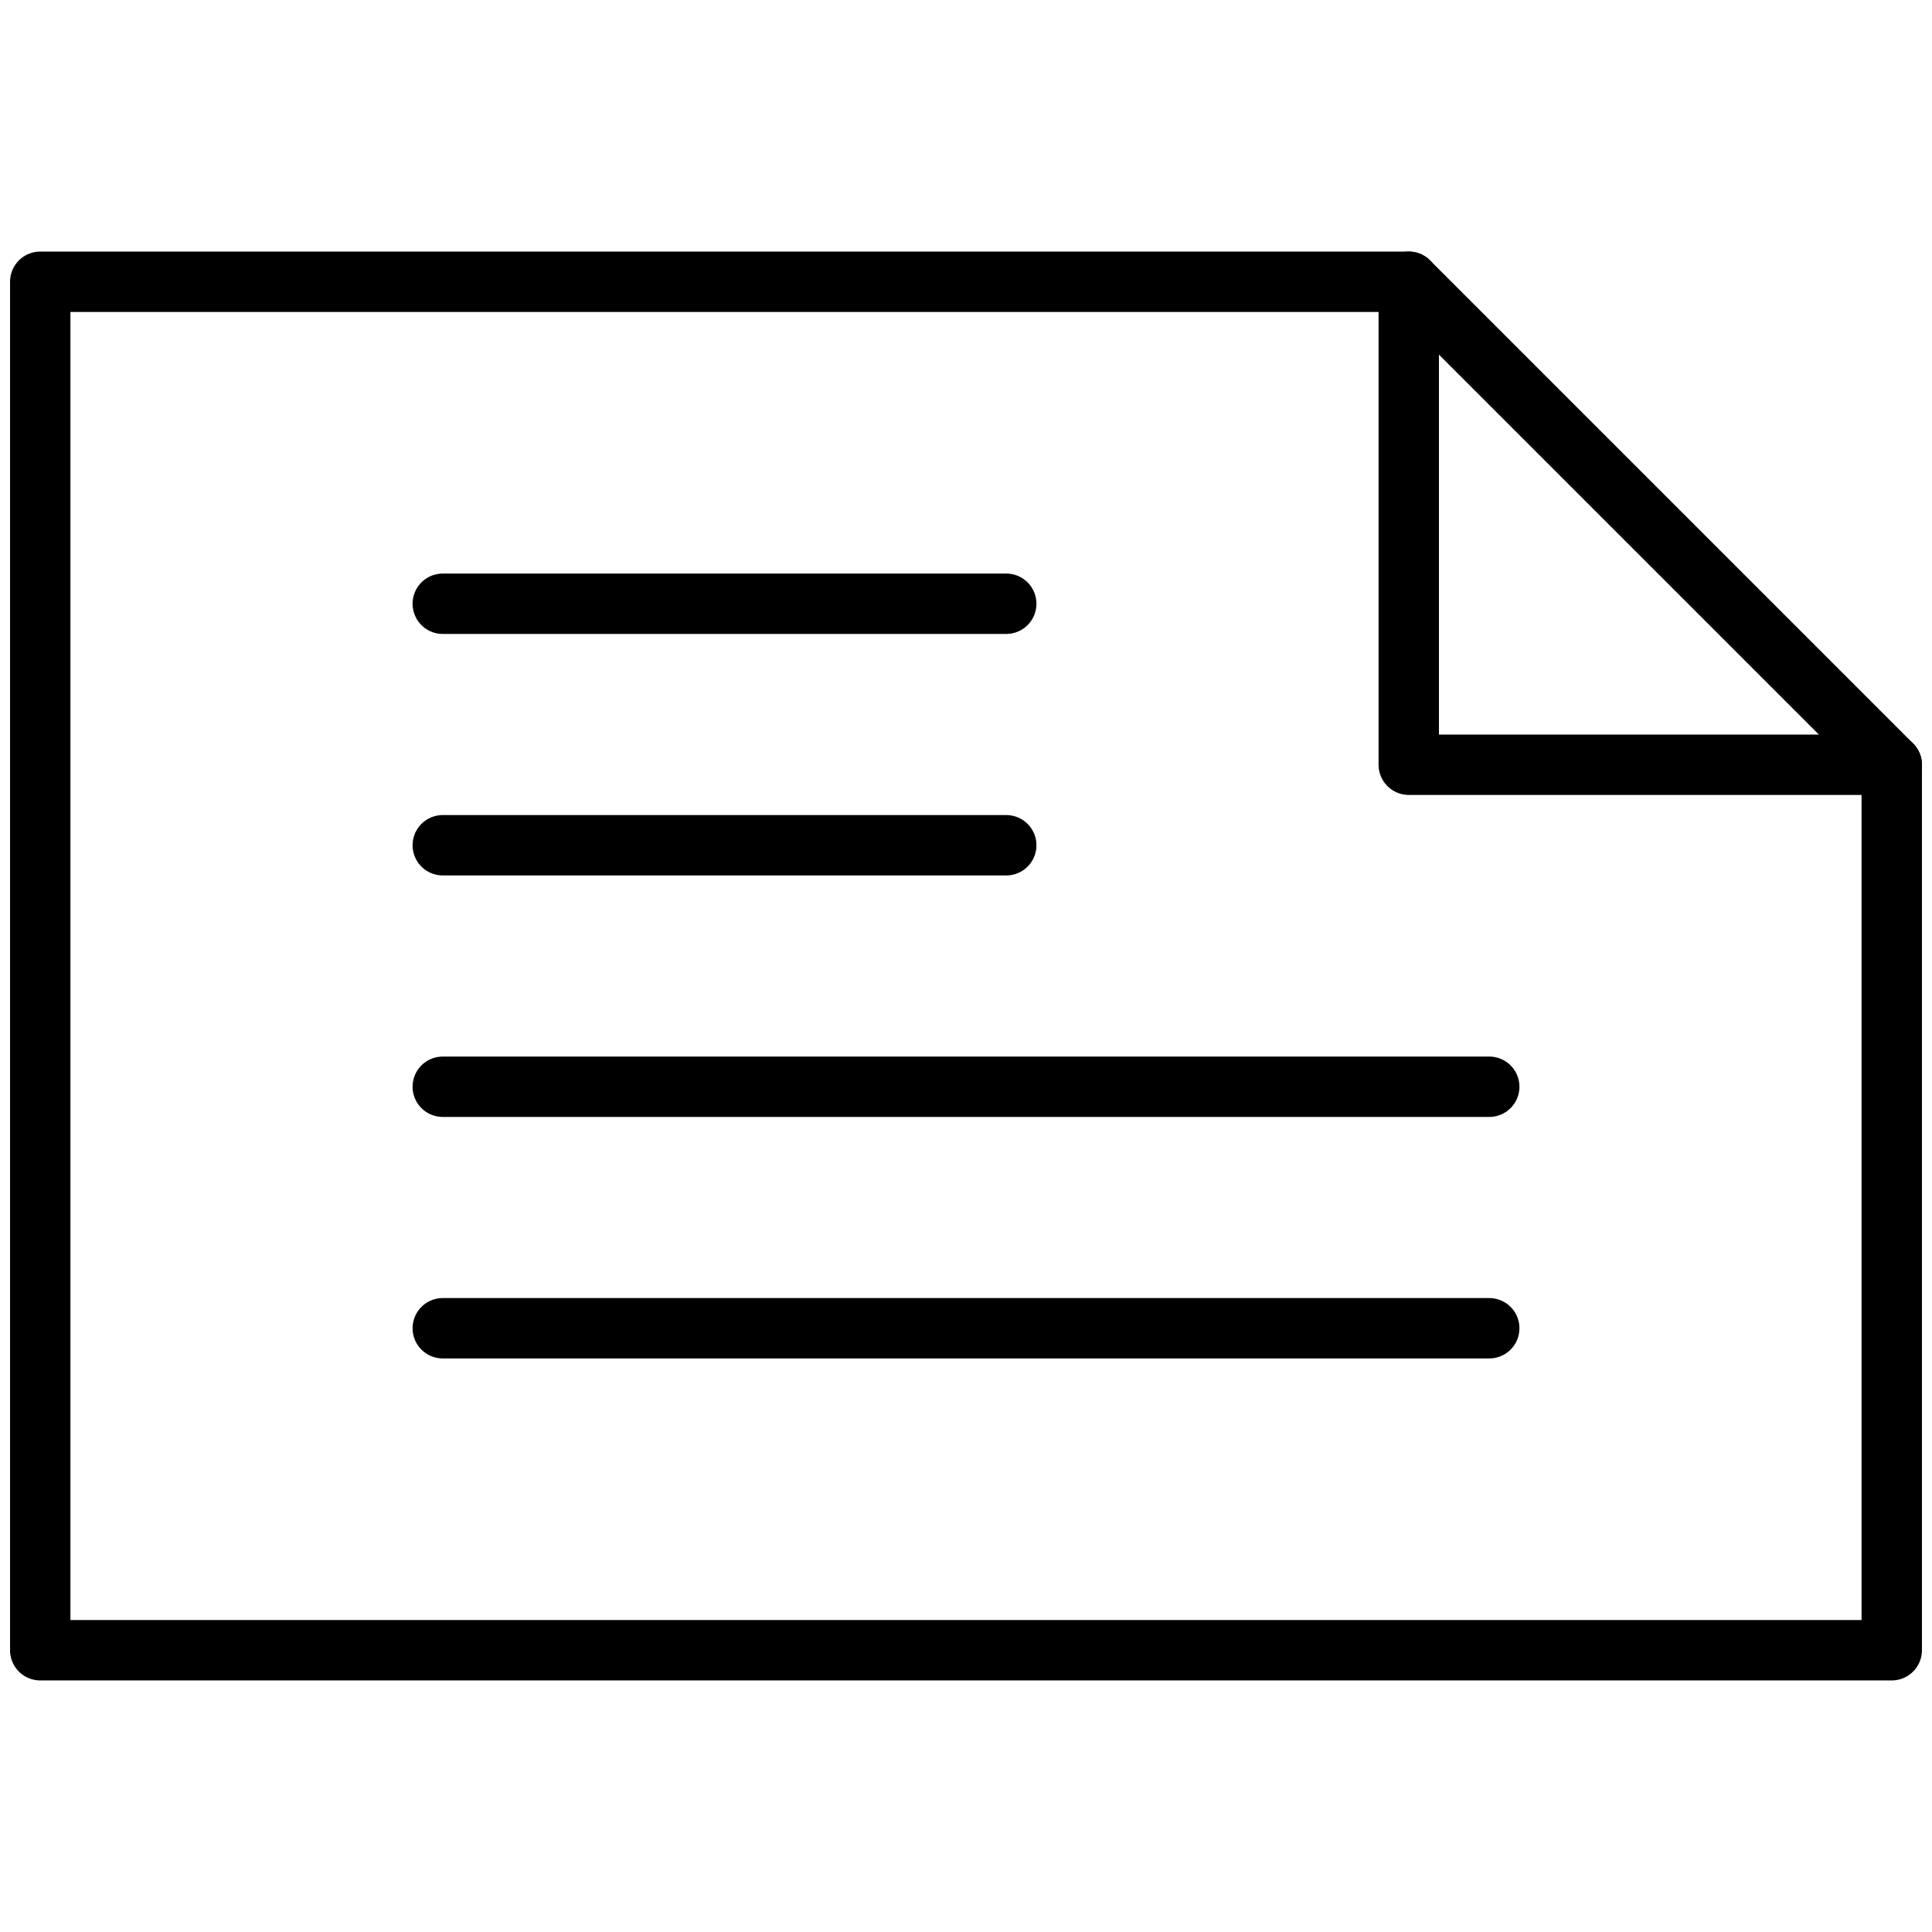 <svg xmlns="http://www.w3.org/2000/svg" width="116" height="116" viewBox="0 0 116 116" fill="none"><path d="M2.416 16.917V99.083H113.583V45.917L84.583 16.917H2.416Z" stroke="black" stroke-width="3.625" stroke-linecap="round" stroke-linejoin="round"></path><path d="M113.584 45.917H84.584V16.917" stroke="black" stroke-width="3.625" stroke-linecap="round" stroke-linejoin="round"></path><path d="M26.584 36.25H60.417" stroke="black" stroke-width="3.625" stroke-linecap="round" stroke-linejoin="round"></path><path d="M26.584 50.75H60.417" stroke="black" stroke-width="3.625" stroke-linecap="round" stroke-linejoin="round"></path><path d="M26.584 79.75H89.417" stroke="black" stroke-width="3.625" stroke-linecap="round" stroke-linejoin="round"></path><path d="M26.584 65.25H89.417" stroke="black" stroke-width="3.625" stroke-linecap="round" stroke-linejoin="round"></path></svg>